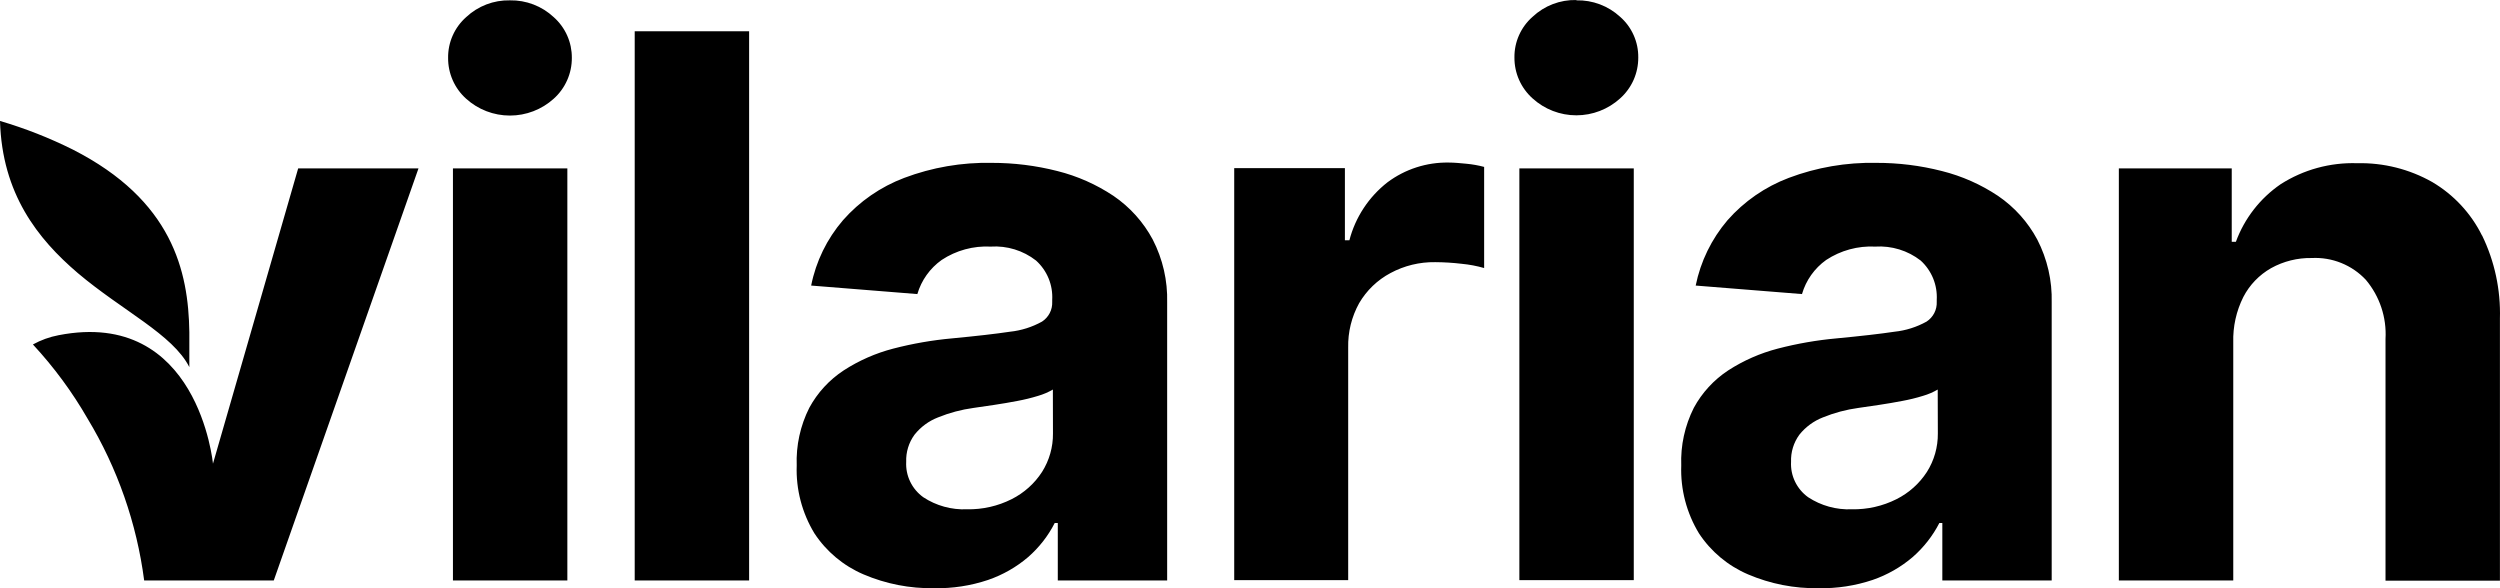 <svg class="w-[4.5em] h-[1em]" viewBox="0 0 102 24" fill="currentColor" xmlns="http://www.w3.org/2000/svg">
<path d="M0 4.935C1.024 5.236 2.018 5.627 2.972 6.103C7.029 8.169 7.689 11.056 7.725 13.552C7.725 13.601 7.725 13.65 7.725 13.694V14.978C7.051 13.645 4.994 12.681 3.173 11.14C1.535 9.741 0.085 7.907 0 4.935ZM8.689 18.918C8.689 18.918 8.091 12.566 2.392 13.676C2.024 13.746 1.67 13.873 1.343 14.054C2.199 14.977 2.948 15.993 3.575 17.083C4.793 19.101 5.578 21.349 5.882 23.683H11.17L17.074 6.872H12.165L8.689 18.918ZM20.805 0.014C20.142 0 19.502 0.246 19.02 0.698C18.785 0.906 18.597 1.162 18.47 1.449C18.343 1.736 18.279 2.046 18.283 2.359C18.28 2.674 18.344 2.985 18.471 3.273C18.598 3.561 18.785 3.819 19.02 4.029C19.508 4.471 20.145 4.715 20.805 4.715C21.465 4.715 22.101 4.471 22.59 4.029C22.825 3.819 23.013 3.561 23.14 3.273C23.268 2.986 23.333 2.674 23.331 2.359C23.333 2.046 23.269 1.735 23.141 1.449C23.013 1.162 22.825 0.906 22.59 0.698C22.107 0.247 21.466 0.002 20.805 0.014ZM18.48 23.683H23.148V6.872H18.48V23.683ZM25.896 23.683H30.564V1.275H25.896V23.683ZM47.031 9.772C47.441 10.567 47.644 11.451 47.62 12.344V23.683H43.158V21.338H43.033C42.764 21.866 42.396 22.338 41.948 22.729C41.468 23.139 40.913 23.455 40.315 23.661C39.605 23.899 38.859 24.013 38.111 23.999C37.122 24.015 36.141 23.823 35.232 23.435C34.413 23.085 33.716 22.503 33.228 21.76C32.723 20.927 32.471 19.966 32.506 18.993C32.475 18.178 32.652 17.368 33.019 16.639C33.353 16.022 33.836 15.497 34.425 15.111C35.046 14.709 35.729 14.409 36.446 14.223C37.235 14.018 38.039 13.878 38.851 13.805C39.829 13.712 40.614 13.623 41.208 13.534C41.667 13.486 42.112 13.345 42.515 13.121C42.649 13.034 42.757 12.913 42.83 12.772C42.903 12.63 42.937 12.472 42.93 12.313V12.237C42.947 11.937 42.897 11.637 42.783 11.359C42.669 11.081 42.493 10.832 42.27 10.63C41.745 10.22 41.087 10.018 40.422 10.061C39.713 10.024 39.01 10.216 38.419 10.607C37.941 10.947 37.592 11.437 37.428 11.998L33.095 11.651C33.291 10.666 33.738 9.749 34.393 8.986C35.071 8.215 35.929 7.622 36.892 7.258C38.032 6.828 39.244 6.62 40.462 6.645C41.365 6.643 42.265 6.755 43.14 6.978C43.956 7.182 44.73 7.525 45.429 7.991C46.1 8.448 46.649 9.059 47.031 9.772ZM42.957 15.893C42.769 16.003 42.568 16.089 42.359 16.15C42.079 16.236 41.794 16.306 41.507 16.359C41.194 16.421 40.882 16.47 40.569 16.519L39.722 16.643C39.224 16.711 38.736 16.841 38.271 17.03C37.894 17.176 37.563 17.42 37.312 17.736C37.078 18.057 36.959 18.446 36.973 18.842C36.958 19.121 37.014 19.4 37.136 19.652C37.257 19.904 37.441 20.122 37.669 20.286C38.196 20.634 38.821 20.806 39.454 20.779C40.086 20.791 40.711 20.65 41.275 20.366C41.78 20.112 42.209 19.729 42.515 19.255C42.812 18.785 42.967 18.239 42.961 17.683L42.957 15.893ZM59.103 6.632C58.206 6.618 57.33 6.901 56.612 7.436C55.846 8.033 55.299 8.865 55.055 9.803H54.872V6.859H50.356V23.67H55.006V14.183C54.992 13.55 55.146 12.925 55.452 12.371C55.756 11.85 56.199 11.424 56.733 11.14C57.293 10.839 57.922 10.686 58.558 10.696C58.919 10.698 59.28 10.72 59.638 10.763C59.948 10.792 60.254 10.85 60.553 10.936V6.81C60.318 6.747 60.077 6.704 59.834 6.681C59.598 6.659 59.344 6.632 59.103 6.632ZM64.315 0.001C63.653 -0.014 63.011 0.232 62.53 0.685C62.293 0.892 62.105 1.148 61.977 1.435C61.849 1.721 61.785 2.032 61.789 2.346C61.787 2.661 61.851 2.972 61.979 3.26C62.107 3.548 62.295 3.806 62.53 4.016C63.018 4.459 63.654 4.705 64.315 4.705C64.976 4.705 65.612 4.459 66.1 4.016C66.335 3.806 66.523 3.548 66.651 3.26C66.778 2.972 66.843 2.661 66.841 2.346C66.845 2.032 66.781 1.721 66.653 1.435C66.525 1.148 66.337 0.892 66.1 0.685C65.615 0.239 64.975 -0.002 64.315 0.014V0.001ZM61.99 23.67H66.658V6.872H61.99V23.67ZM83.12 9.772C83.53 10.567 83.733 11.451 83.709 12.344V23.683H79.247V21.338H79.126C78.855 21.866 78.485 22.337 78.037 22.729C77.556 23.139 77.002 23.455 76.404 23.661C75.694 23.899 74.948 24.013 74.2 23.999C73.211 24.015 72.23 23.823 71.321 23.435C70.502 23.085 69.805 22.503 69.317 21.76C68.812 20.927 68.56 19.966 68.595 18.993C68.564 18.178 68.741 17.368 69.108 16.639C69.442 16.022 69.925 15.497 70.513 15.111C71.135 14.709 71.818 14.409 72.535 14.223C73.324 14.018 74.129 13.878 74.94 13.805C75.918 13.712 76.703 13.623 77.297 13.534C77.756 13.486 78.201 13.345 78.604 13.121C78.738 13.034 78.846 12.913 78.919 12.772C78.992 12.63 79.026 12.472 79.019 12.313V12.237C79.036 11.938 78.986 11.638 78.873 11.36C78.759 11.082 78.585 10.832 78.363 10.63C77.837 10.221 77.178 10.019 76.511 10.061C75.802 10.025 75.1 10.216 74.507 10.607C74.031 10.947 73.684 11.437 73.521 11.998L69.184 11.651C69.383 10.668 69.83 9.751 70.482 8.986C71.16 8.215 72.019 7.622 72.981 7.258C74.121 6.828 75.333 6.62 76.551 6.645C77.454 6.642 78.354 6.754 79.229 6.978C80.045 7.182 80.819 7.525 81.518 7.991C82.189 8.448 82.738 9.059 83.12 9.772ZM79.059 15.893C78.871 16.003 78.671 16.089 78.461 16.15C78.182 16.237 77.897 16.306 77.609 16.359C77.297 16.421 76.984 16.47 76.672 16.519L75.824 16.643C75.326 16.711 74.839 16.841 74.374 17.03C73.997 17.177 73.666 17.421 73.414 17.736C73.18 18.057 73.061 18.446 73.075 18.842C73.06 19.121 73.116 19.4 73.238 19.652C73.36 19.904 73.543 20.122 73.771 20.286C74.299 20.633 74.924 20.806 75.556 20.779C76.188 20.791 76.813 20.65 77.377 20.366C77.883 20.112 78.311 19.729 78.618 19.255C78.915 18.785 79.07 18.239 79.064 17.683L79.059 15.893ZM101.265 9.608C100.815 8.7 100.11 7.943 99.235 7.427C98.303 6.9 97.245 6.634 96.173 6.659C95.069 6.623 93.98 6.922 93.05 7.516C92.211 8.092 91.573 8.913 91.224 9.866H91.055V6.872H86.449V23.683H91.117V13.97C91.099 13.328 91.24 12.692 91.528 12.117C91.783 11.624 92.177 11.215 92.661 10.94C93.168 10.659 93.741 10.516 94.322 10.527C94.732 10.507 95.142 10.575 95.522 10.729C95.903 10.882 96.246 11.117 96.526 11.416C97.092 12.089 97.379 12.951 97.329 13.827V23.692H101.997V12.992C102.03 11.823 101.781 10.662 101.27 9.608H101.265Z"  fill="currentColor"/>
</svg>